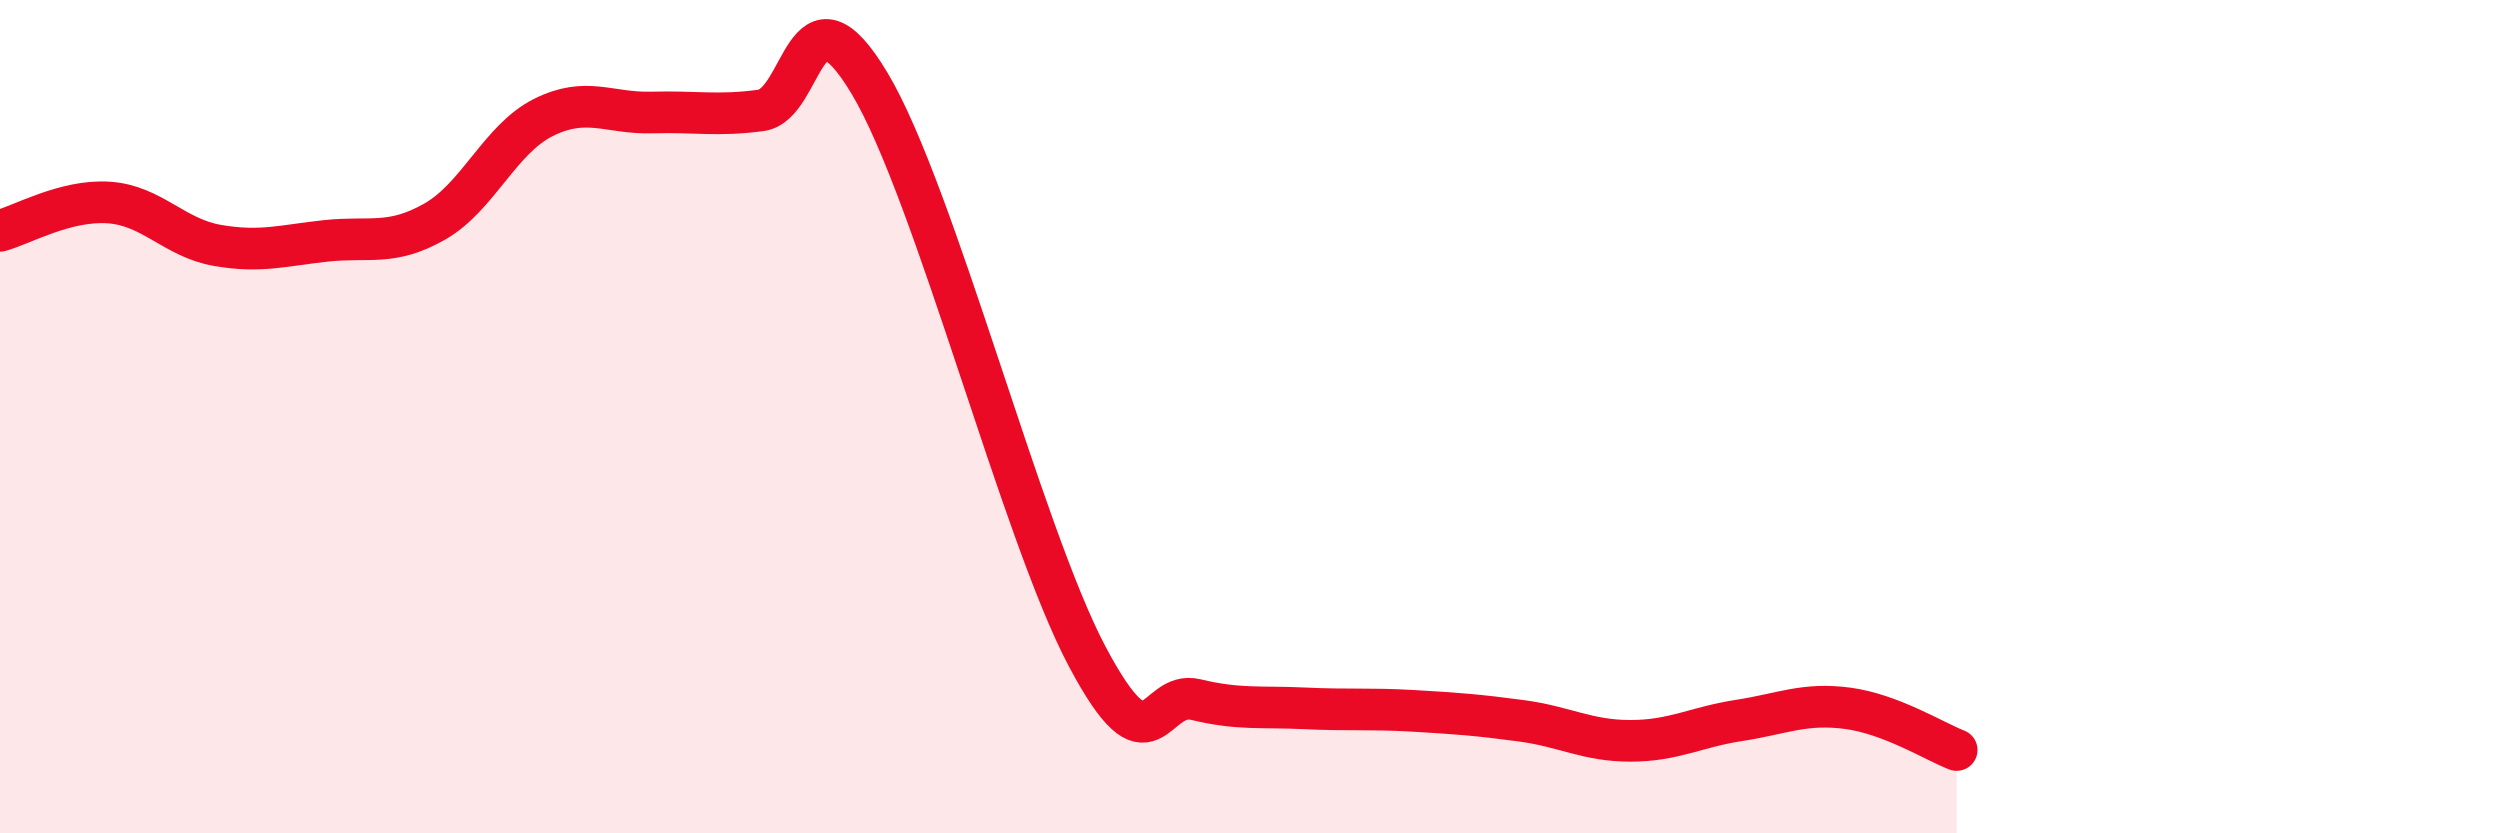 
    <svg width="60" height="20" viewBox="0 0 60 20" xmlns="http://www.w3.org/2000/svg">
      <path
        d="M 0,5.54 C 0.52,5.4 1.57,4.79 2.61,4.86 C 3.65,4.93 4.18,5.71 5.22,5.89 C 6.26,6.07 6.79,5.89 7.83,5.78 C 8.87,5.67 9.39,5.91 10.43,5.32 C 11.47,4.73 12,3.34 13.04,2.82 C 14.08,2.3 14.61,2.73 15.65,2.7 C 16.69,2.67 17.22,2.79 18.26,2.65 C 19.3,2.51 19.3,-0.62 20.87,2 C 22.44,4.62 24.52,12.79 26.09,15.75 C 27.66,18.71 27.66,16.54 28.7,16.79 C 29.74,17.04 30.26,16.95 31.3,17 C 32.34,17.05 32.87,17 33.91,17.06 C 34.95,17.12 35.48,17.16 36.52,17.3 C 37.56,17.44 38.09,17.78 39.13,17.78 C 40.17,17.78 40.7,17.45 41.74,17.29 C 42.78,17.13 43.31,16.86 44.35,17 C 45.39,17.14 46.44,17.8 46.96,18L46.96 20L0 20Z"
        fill="#EB0A25"
        opacity="0.1"
        stroke-linecap="round"
        stroke-linejoin="round"
      />
      <path
        d="M 0,5.54 C 0.52,5.4 1.57,4.79 2.61,4.86 C 3.65,4.93 4.18,5.71 5.22,5.89 C 6.26,6.07 6.79,5.89 7.83,5.78 C 8.87,5.67 9.39,5.91 10.43,5.32 C 11.47,4.73 12,3.34 13.04,2.82 C 14.08,2.3 14.61,2.73 15.65,2.7 C 16.69,2.67 17.22,2.79 18.26,2.65 C 19.3,2.51 19.3,-0.62 20.87,2 C 22.44,4.62 24.52,12.79 26.09,15.75 C 27.66,18.71 27.66,16.54 28.7,16.79 C 29.74,17.04 30.26,16.95 31.3,17 C 32.34,17.05 32.87,17 33.91,17.06 C 34.95,17.12 35.48,17.16 36.52,17.3 C 37.56,17.44 38.09,17.78 39.13,17.78 C 40.17,17.78 40.7,17.45 41.74,17.29 C 42.78,17.13 43.31,16.86 44.35,17 C 45.39,17.14 46.44,17.8 46.96,18"
        stroke="#EB0A25"
        stroke-width="1"
        fill="none"
        stroke-linecap="round"
        stroke-linejoin="round"
      />
    </svg>
  